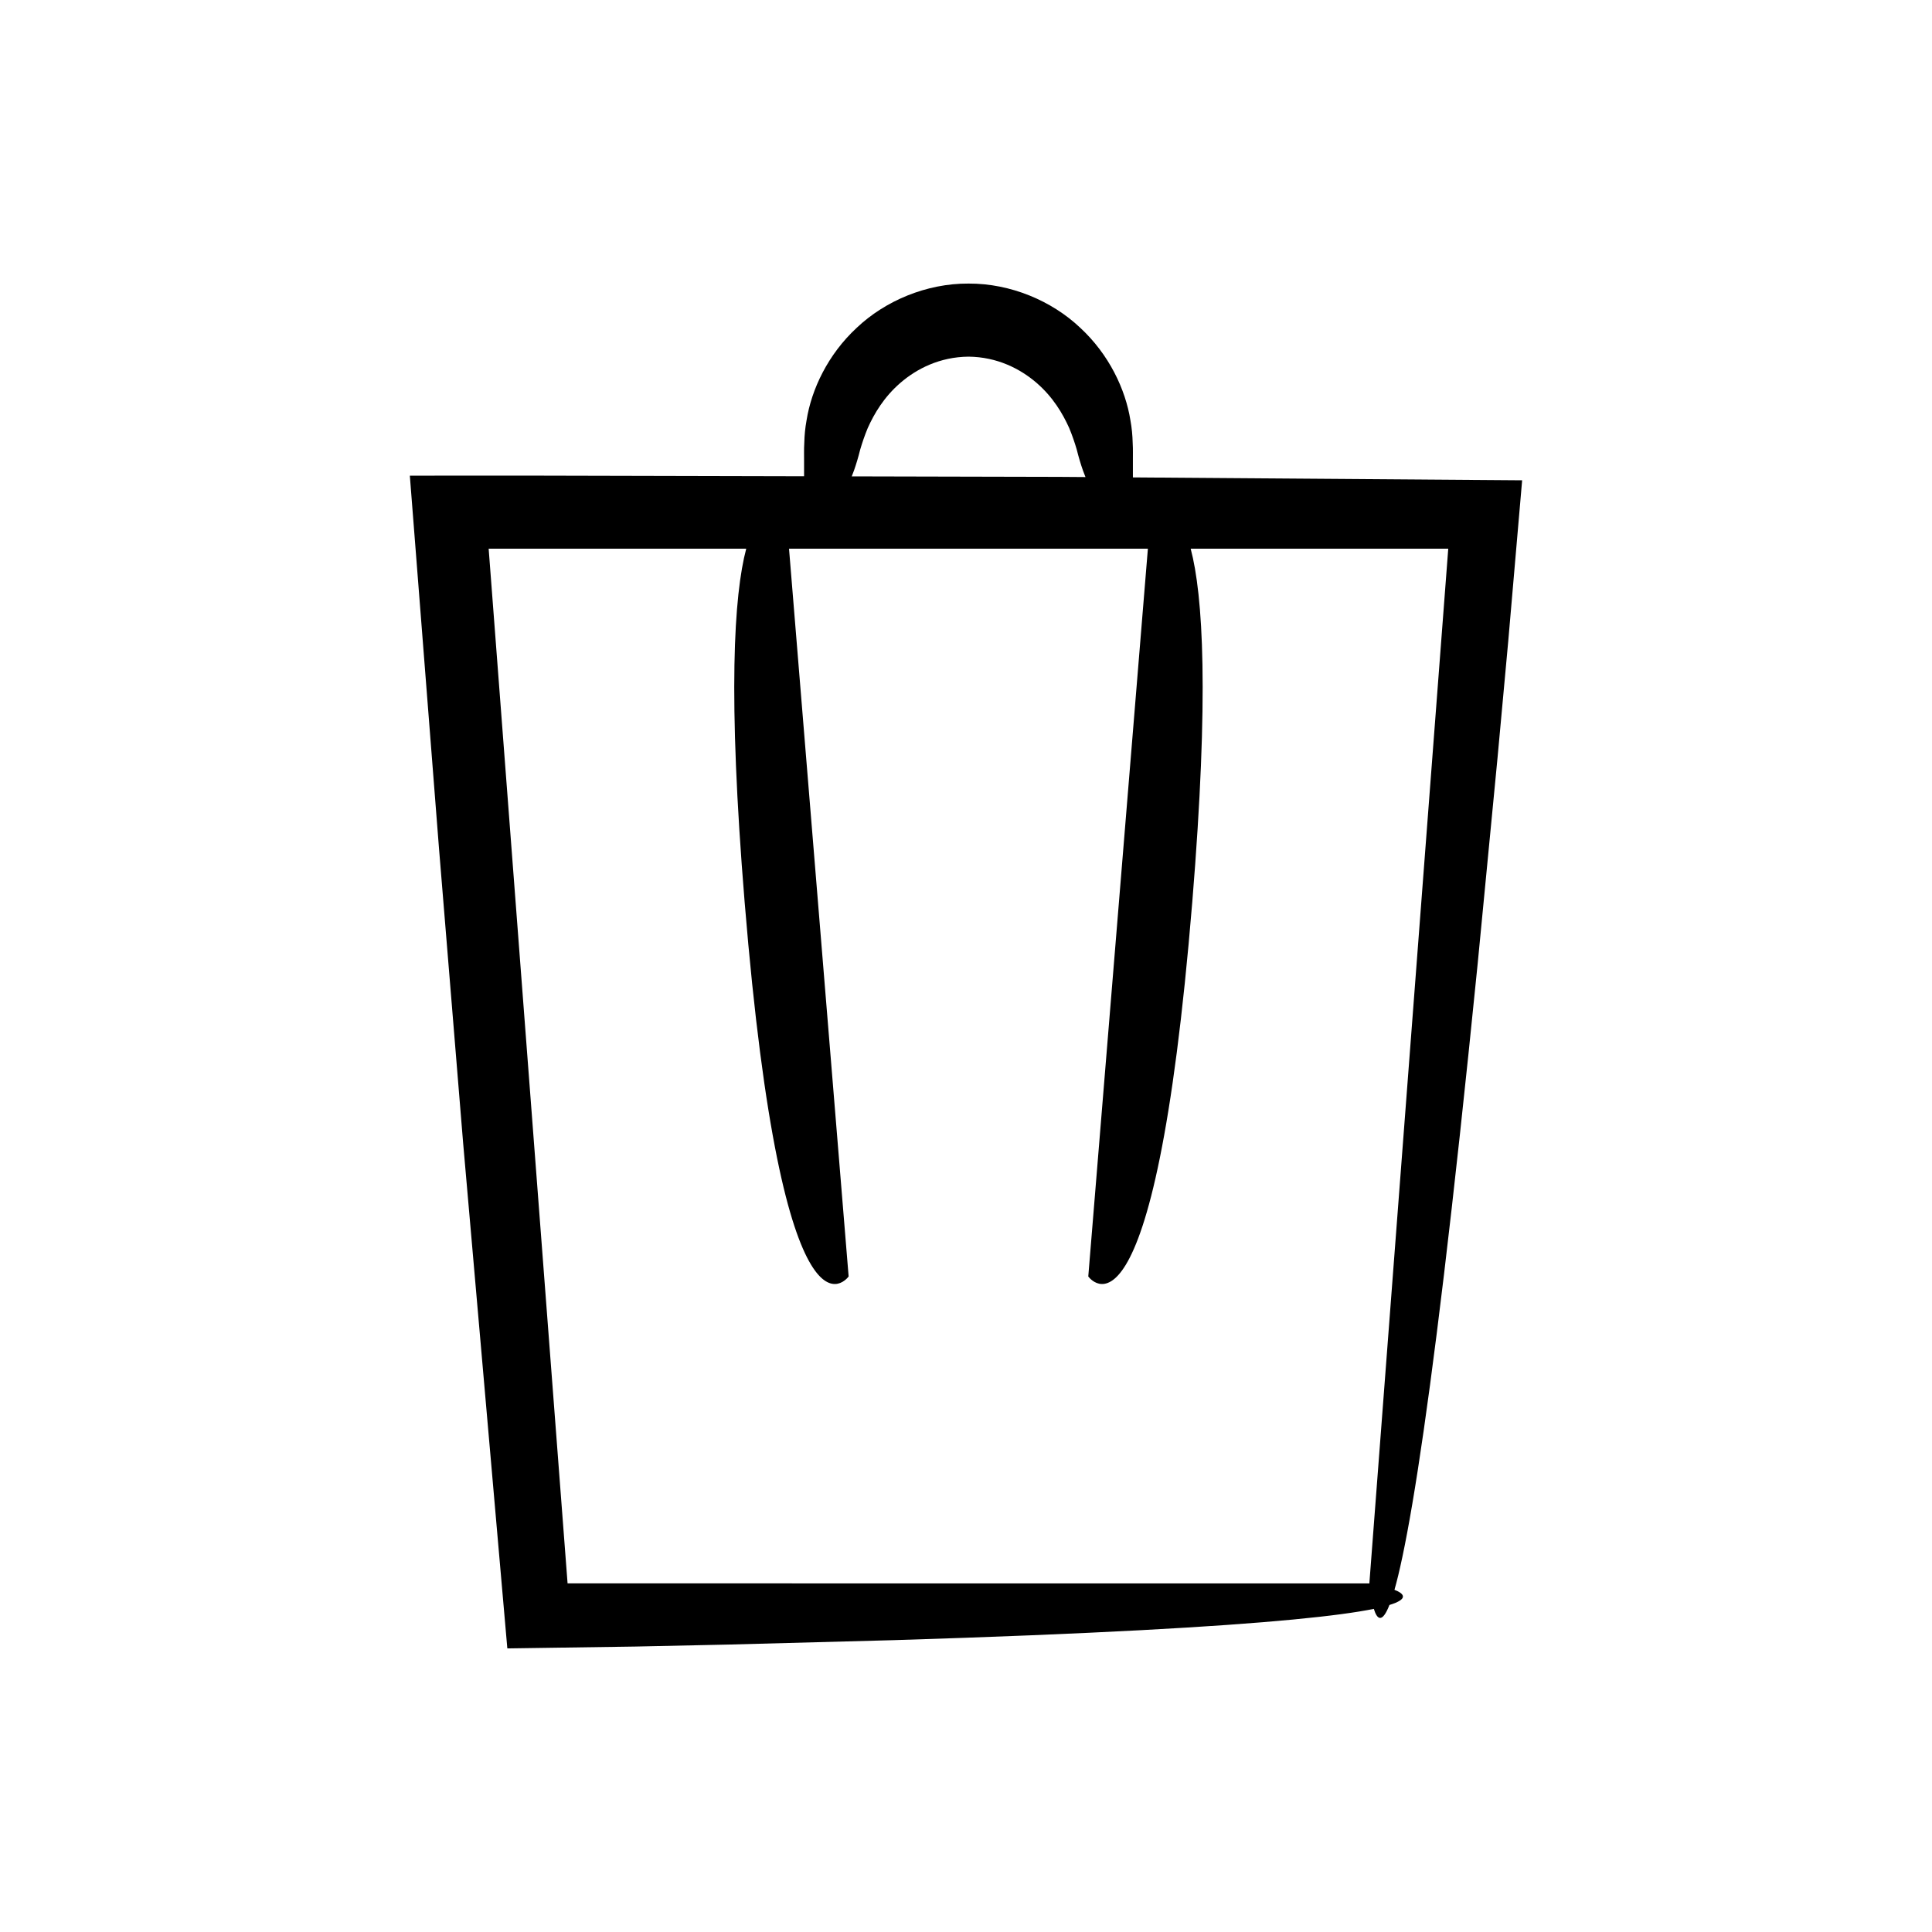 <?xml version="1.0" encoding="UTF-8"?>
<!-- Uploaded to: SVG Repo, www.svgrepo.com, Generator: SVG Repo Mixer Tools -->
<svg fill="#000000" width="800px" height="800px" version="1.1" viewBox="144 144 512 512" xmlns="http://www.w3.org/2000/svg">
 <path d="m444.23 270.52v-4.695c-0.027-1.453 0.059-2.406-0.059-4.496-0.047-1.898-0.219-3.883-0.598-5.938-1.305-8.219-5.668-17.469-13.305-24.531-7.508-7.121-18.457-11.766-29.609-11.711-11.152-0.059-22.098 4.59-29.609 11.711-7.637 7.062-12 16.316-13.305 24.531-0.379 2.055-0.555 4.043-0.598 5.938-0.121 2.09-0.035 3.043-0.059 4.496v4.391c-22.797-0.055-46.652-0.109-71.641-0.168-11.105 0.004-22.055 0.004-32.836 0.008 2.734 34.953 5.309 67.859 7.731 98.82 2.269 27.691 4.394 53.648 6.387 77.969 4.484 51.289 8.367 95.676 11.719 134 11.77-0.172 23.078-0.336 33.941-0.492 8.621-0.184 16.891-0.359 24.82-0.531 15.855-0.422 30.352-0.809 43.598-1.164 26.492-0.816 47.988-1.707 65.371-2.633 34.574-1.84 52.875-3.828 61.902-5.656 0.824 2.711 2.152 4.027 4.133-1.031 5.152-1.586 3.953-2.996 1.332-4.023 0.32-1.125 0.648-2.371 0.996-3.805 2.93-12.125 6.883-35.879 12.145-79.871 2.629-21.996 5.59-49.047 8.91-82.234 1.602-16.598 3.352-34.723 5.258-54.512 0.91-9.898 1.855-20.211 2.844-30.957 1.18-13.66 2.406-27.871 3.684-42.652-31.258-0.234-65.57-0.488-103.15-0.766zm-73.906-1.855c0.566-1.609 1.117-3.438 1.637-5.519 0.559-1.902 1.168-3.688 1.992-5.691 1.746-3.887 4.309-8.234 8.668-12 4.312-3.723 10.418-6.863 18.035-6.938 7.617 0.074 13.723 3.219 18.035 6.938 4.356 3.766 6.922 8.113 8.668 12 0.824 2.004 1.434 3.789 1.992 5.691 0.52 2.082 1.07 3.91 1.637 5.519 0.223 0.629 0.449 1.195 0.676 1.762-2.359-0.016-4.68-0.035-7.062-0.051-17.527-0.039-35.844-0.086-54.883-0.129 0.203-0.512 0.406-1.016 0.605-1.582zm136.58 294.82s0.008 0.09 0.012 0.156c-0.074-0.012-0.152-0.023-0.152-0.023l-212.35-0.004-20.914-274.2h68.258c-3.254 12.289-4.93 38.605-0.422 93.625 10.148 123.93 27.562 99.234 27.562 99.234l-15.797-192.86h95.102l-15.797 192.86s17.41 24.691 27.562-99.234c4.508-55.02 2.828-81.336-0.422-93.625h68.258z"/>
</svg>